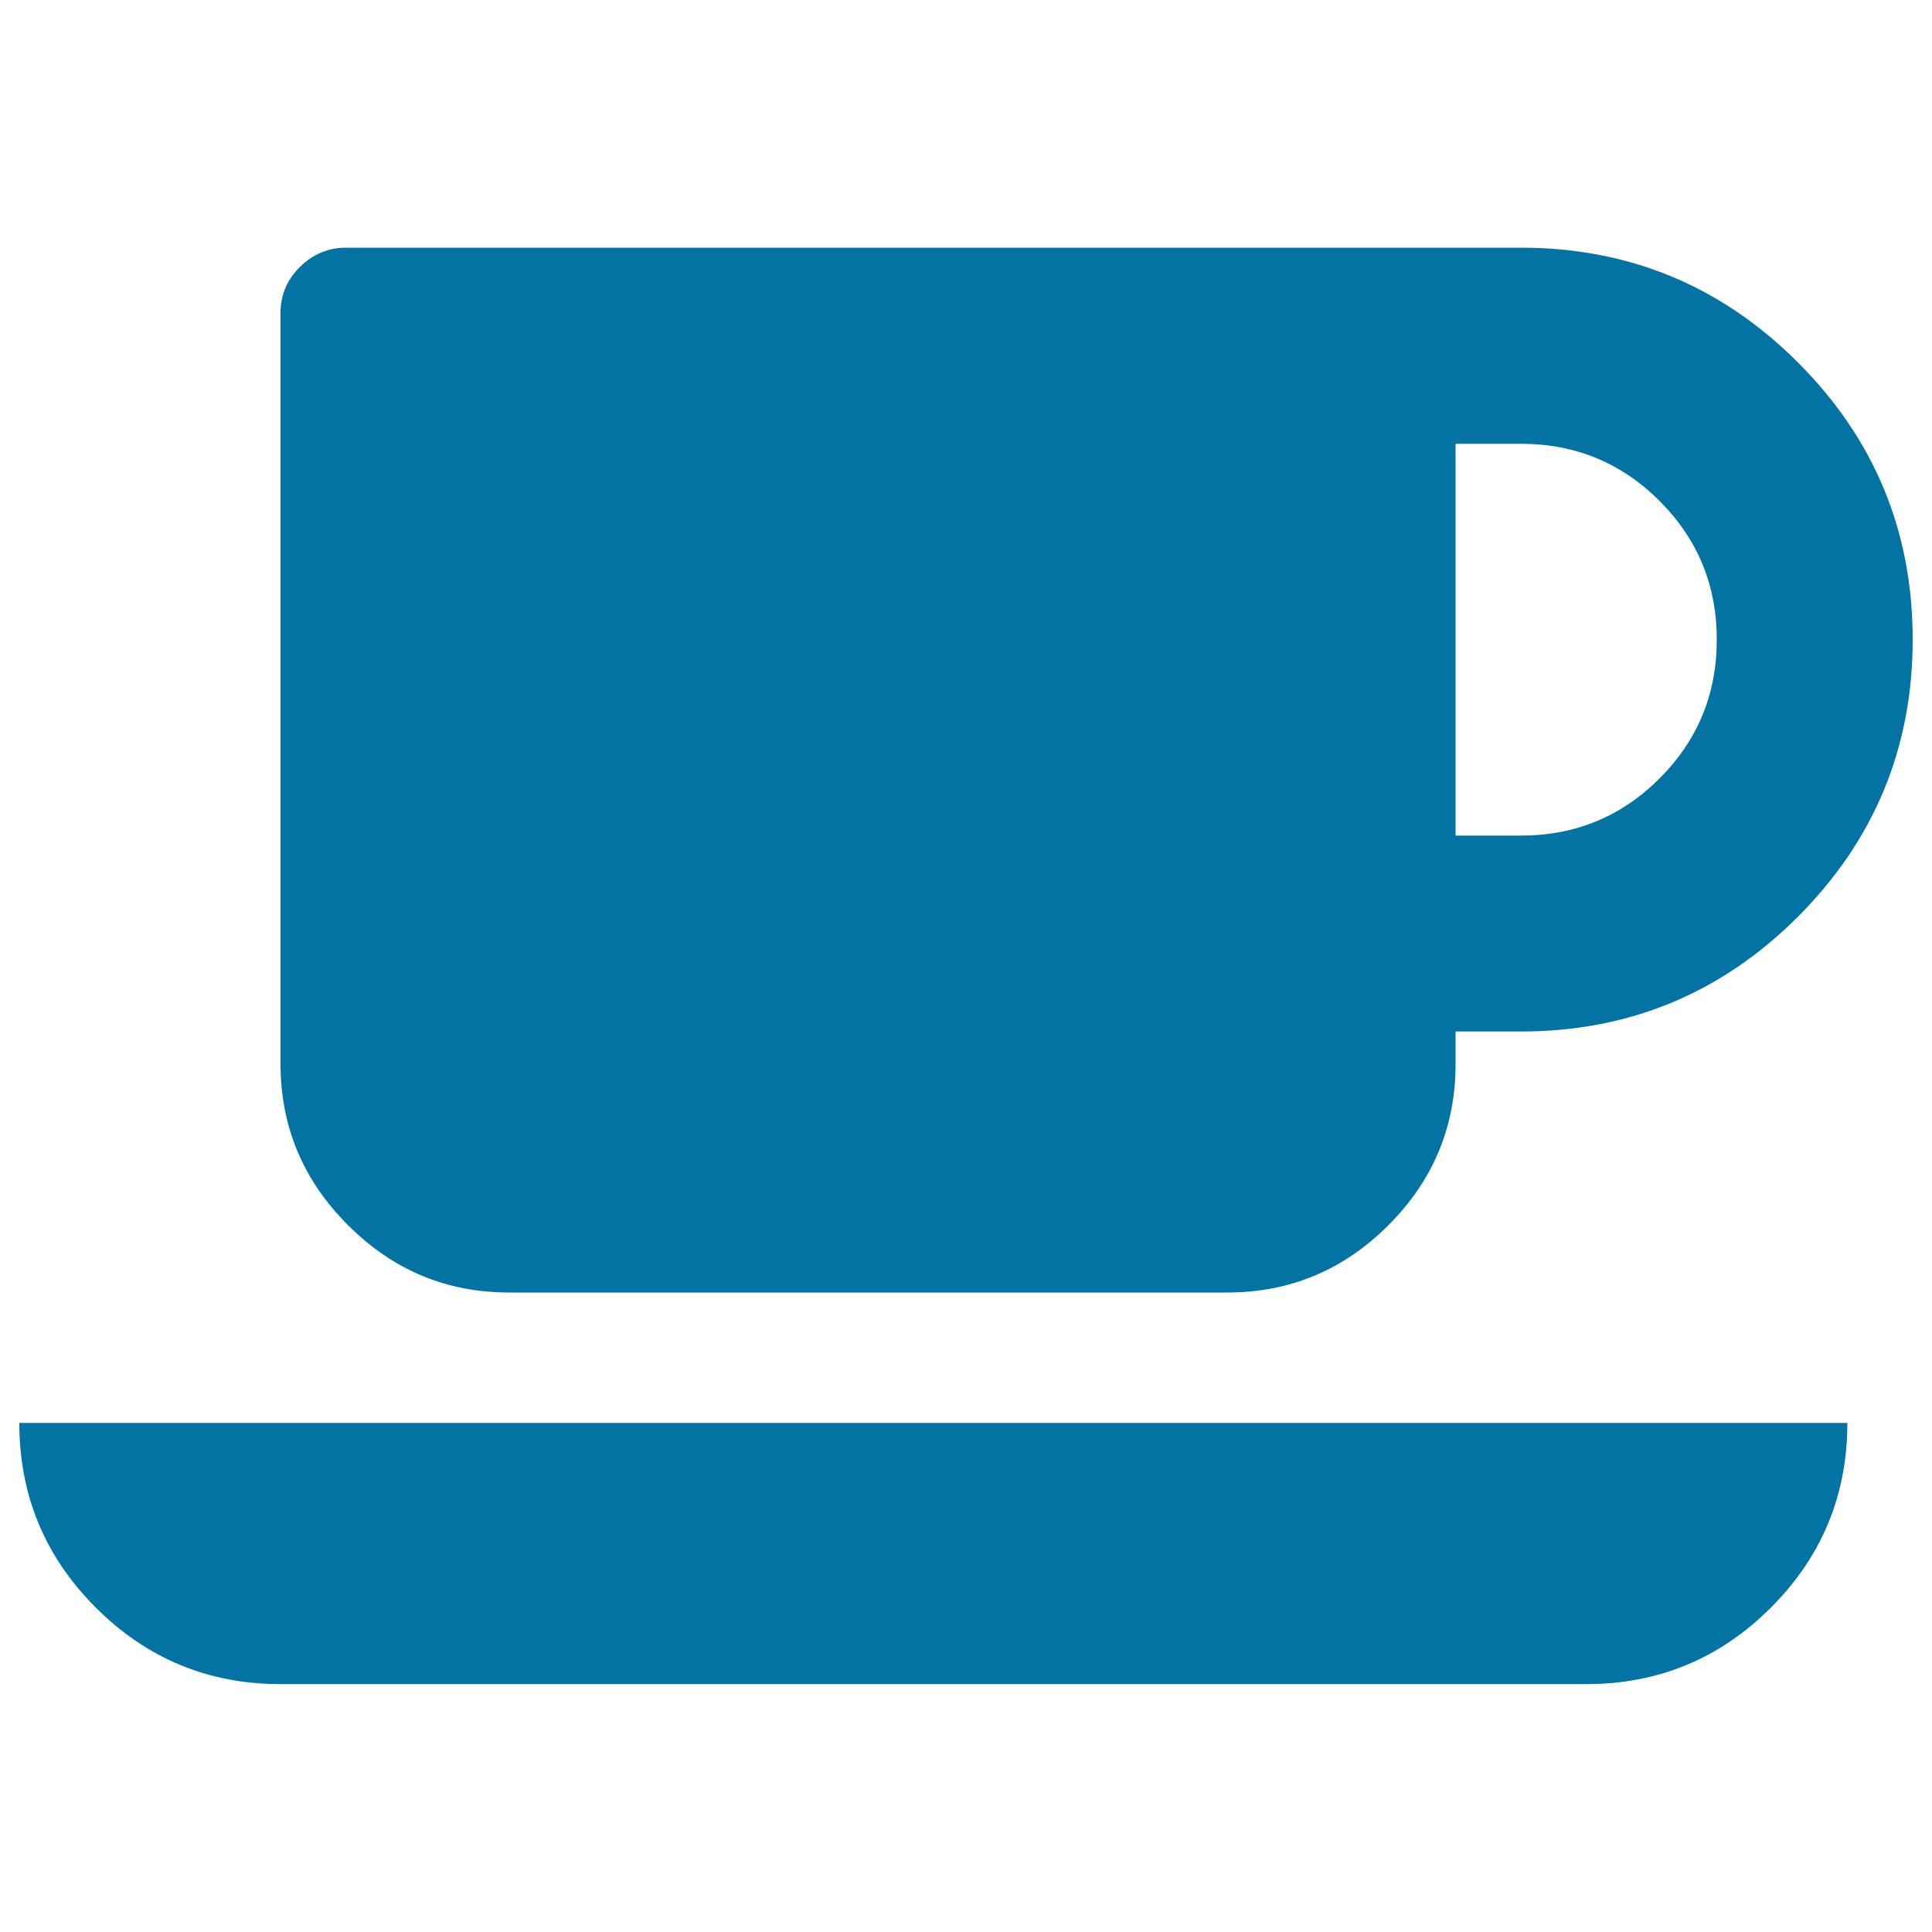 <svg xmlns="http://www.w3.org/2000/svg" viewBox="0 0 1000 1000" style="fill:#0273a2">
<title>Coffee Cup On A Plate Black Silhouettes SVG icon</title>
<g><g><path d="M49.6,832.1c26.4,26.4,58.3,39.6,95.6,39.6H821c37.3,0,69.2-13.2,95.6-39.6c26.4-26.4,39.6-58.3,39.6-95.6H10C10,773.9,23.2,805.7,49.6,832.1z"/><path d="M263.5,669h371.7c32.4,0,60.2-11.6,83.4-34.8c23.2-23.2,34.8-51,34.8-83.4v-16.9h33.8c56,0,103.8-19.8,143.4-59.4C970.2,434.8,990,387,990,331c0-56-19.8-103.8-59.4-143.4c-39.6-39.6-87.4-59.4-143.4-59.4H179c-9.1,0-17.1,3.4-23.8,10c-6.7,6.7-10,14.6-10,23.8v388.6c0,32.4,11.6,60.2,34.8,83.4C203.3,657.4,231.1,669,263.5,669z M753.4,229.7h33.8c28.2,0,52.1,9.9,71.8,29.6c19.7,19.7,29.6,43.6,29.6,71.8c0,28.2-9.9,52.1-29.6,71.8c-19.7,19.7-43.6,29.6-71.8,29.6h-33.8V229.7z"/></g></g>
</svg>